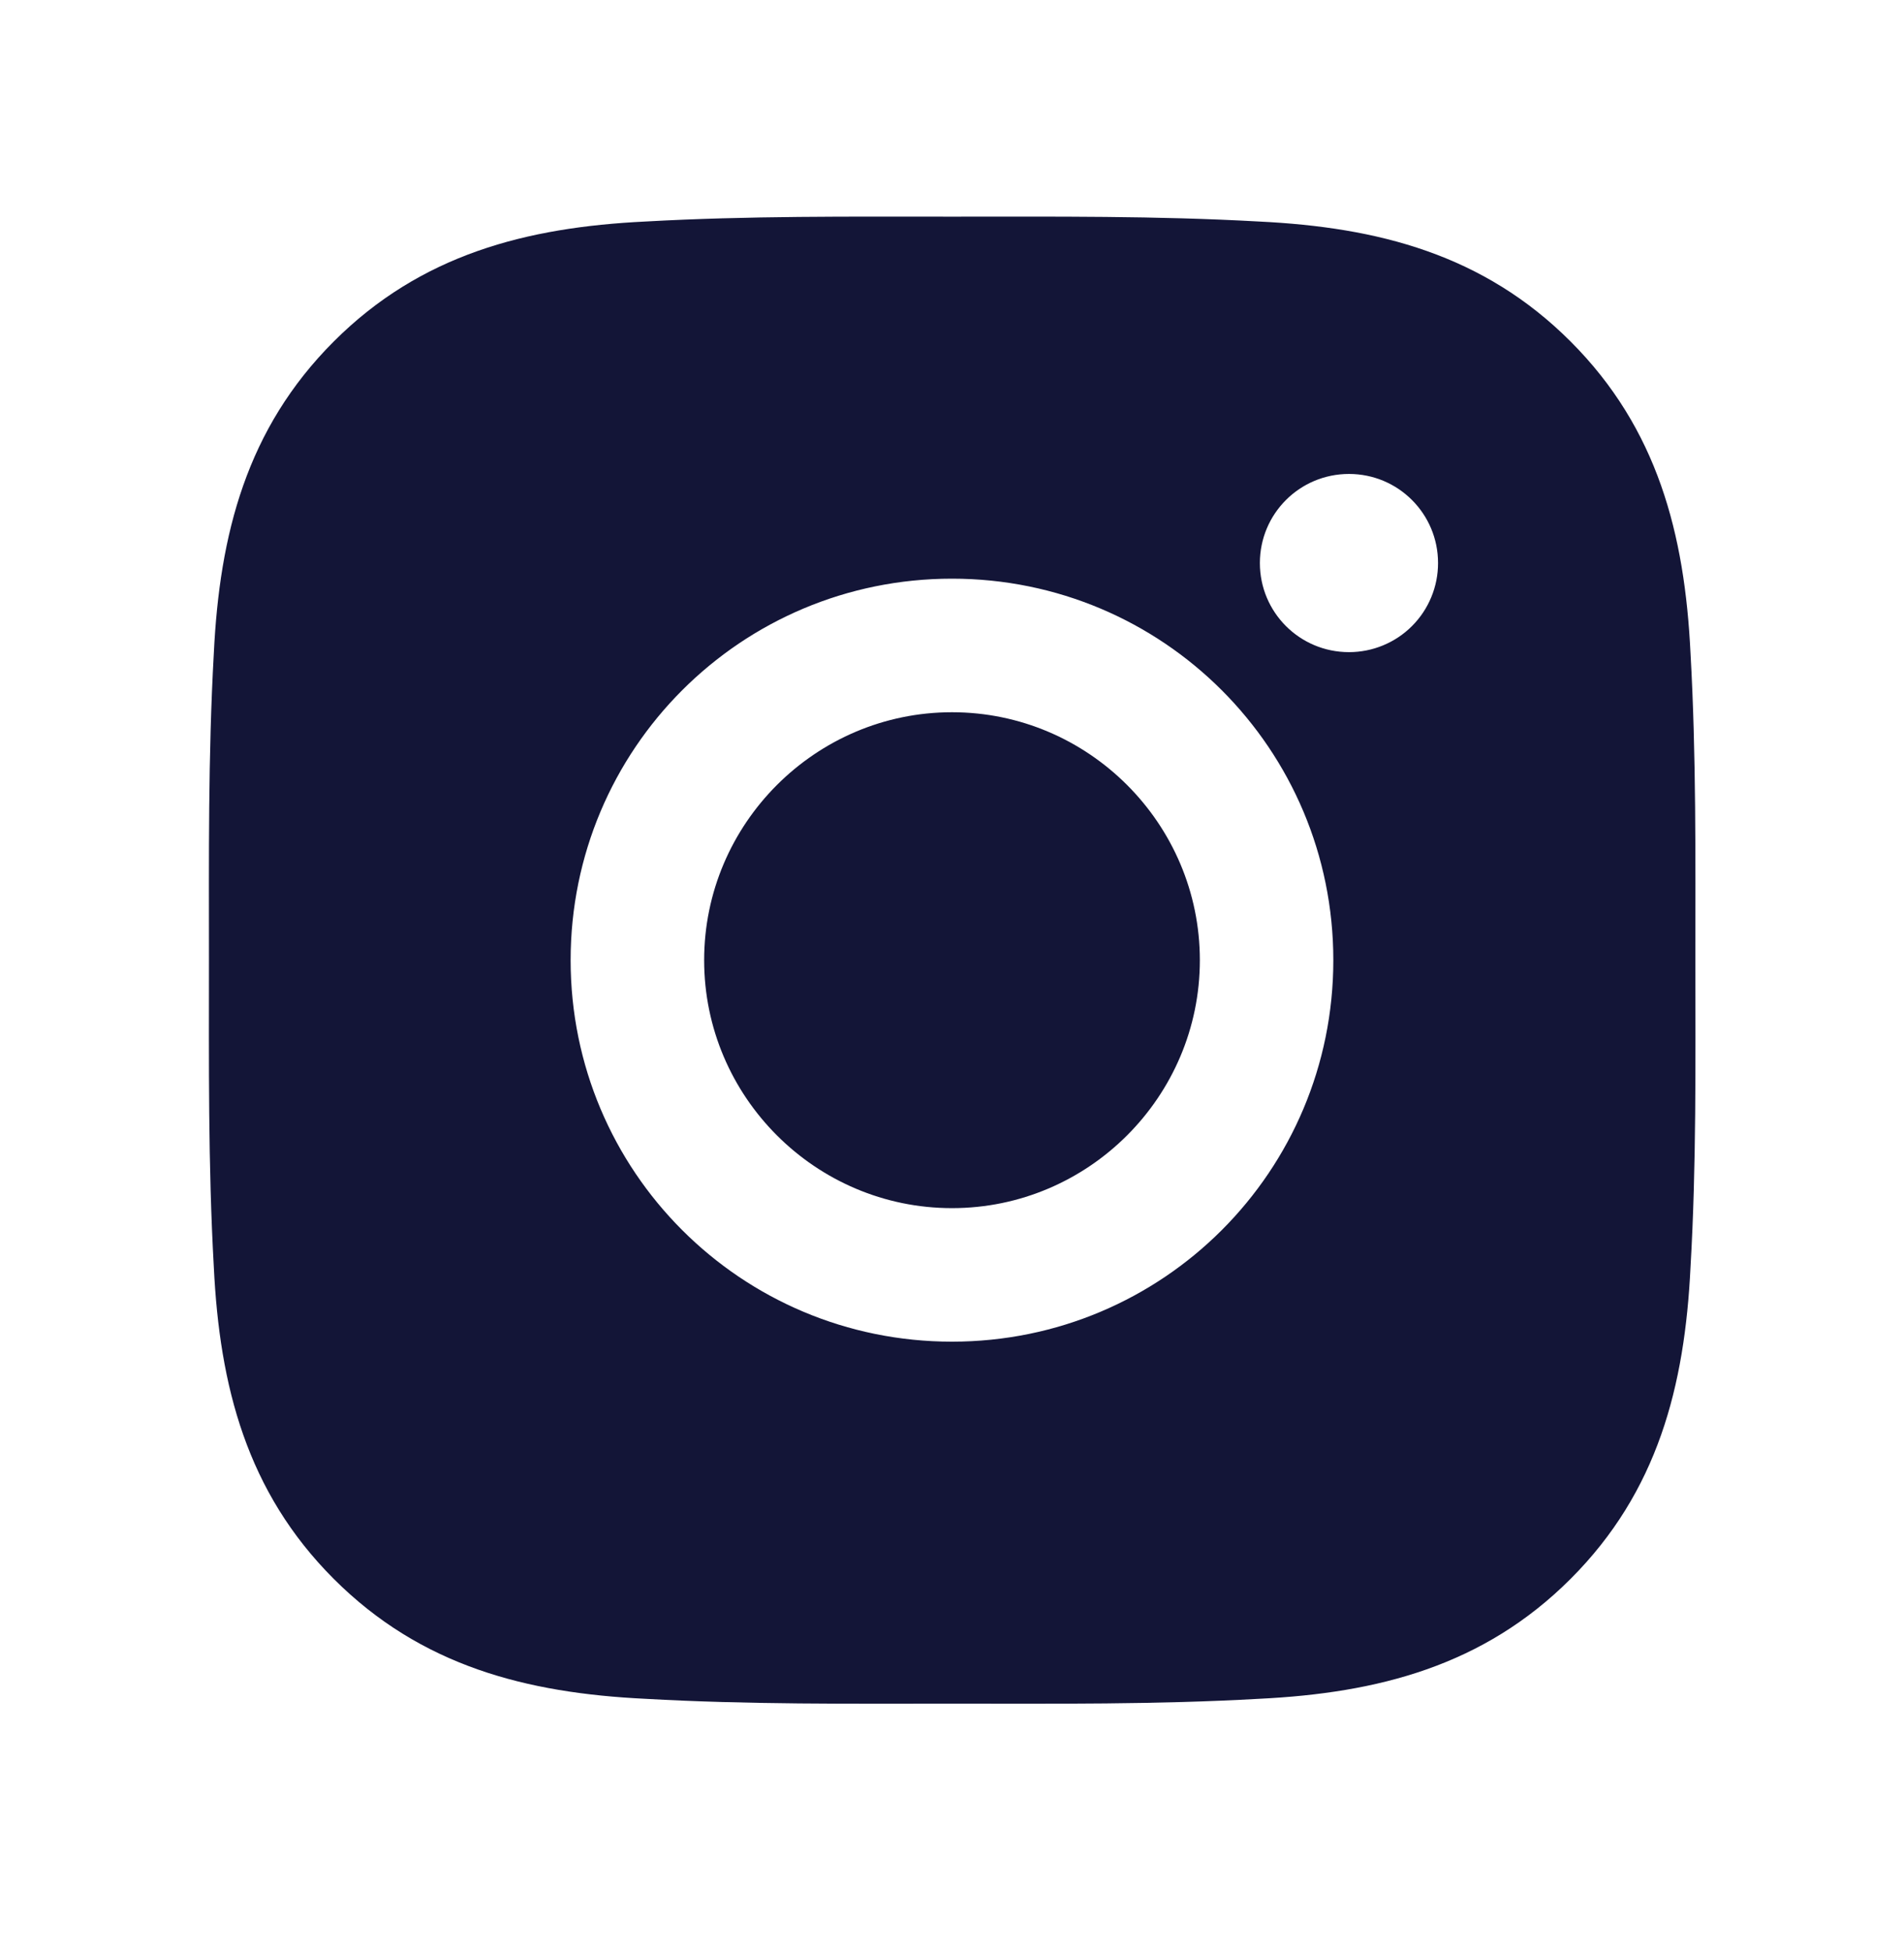 <svg width="40" height="41" viewBox="0 0 40 41" fill="none" xmlns="http://www.w3.org/2000/svg">
<path d="M20 14.957C17.133 14.957 14.793 17.297 14.793 20.164C14.793 23.031 17.133 25.371 20 25.371C22.867 25.371 25.207 23.031 25.207 20.164C25.207 17.297 22.867 14.957 20 14.957ZM35.617 20.164C35.617 18.008 35.636 15.871 35.515 13.718C35.394 11.218 34.824 9 32.996 7.172C31.164 5.34 28.949 4.773 26.449 4.652C24.293 4.531 22.156 4.55 20.004 4.55C17.847 4.55 15.711 4.531 13.558 4.652C11.058 4.773 8.84 5.343 7.011 7.172C5.179 9.004 4.613 11.218 4.492 13.718C4.371 15.875 4.39 18.011 4.39 20.164C4.39 22.316 4.371 24.457 4.492 26.609C4.613 29.109 5.183 31.328 7.011 33.156C8.843 34.988 11.058 35.554 13.558 35.675C15.714 35.797 17.851 35.777 20.004 35.777C22.16 35.777 24.297 35.797 26.449 35.675C28.949 35.554 31.168 34.984 32.996 33.156C34.828 31.324 35.394 29.109 35.515 26.609C35.64 24.457 35.617 22.32 35.617 20.164ZM20 28.175C15.566 28.175 11.988 24.597 11.988 20.164C11.988 15.73 15.566 12.152 20 12.152C24.433 12.152 28.011 15.73 28.011 20.164C28.011 24.597 24.433 28.175 20 28.175ZM28.34 13.695C27.304 13.695 26.468 12.859 26.468 11.824C26.468 10.789 27.304 9.953 28.34 9.953C29.375 9.953 30.211 10.789 30.211 11.824C30.211 12.07 30.163 12.313 30.069 12.54C29.975 12.768 29.837 12.974 29.663 13.148C29.489 13.322 29.283 13.459 29.056 13.553C28.829 13.647 28.585 13.695 28.34 13.695Z" fill="#131537"/>
</svg>
